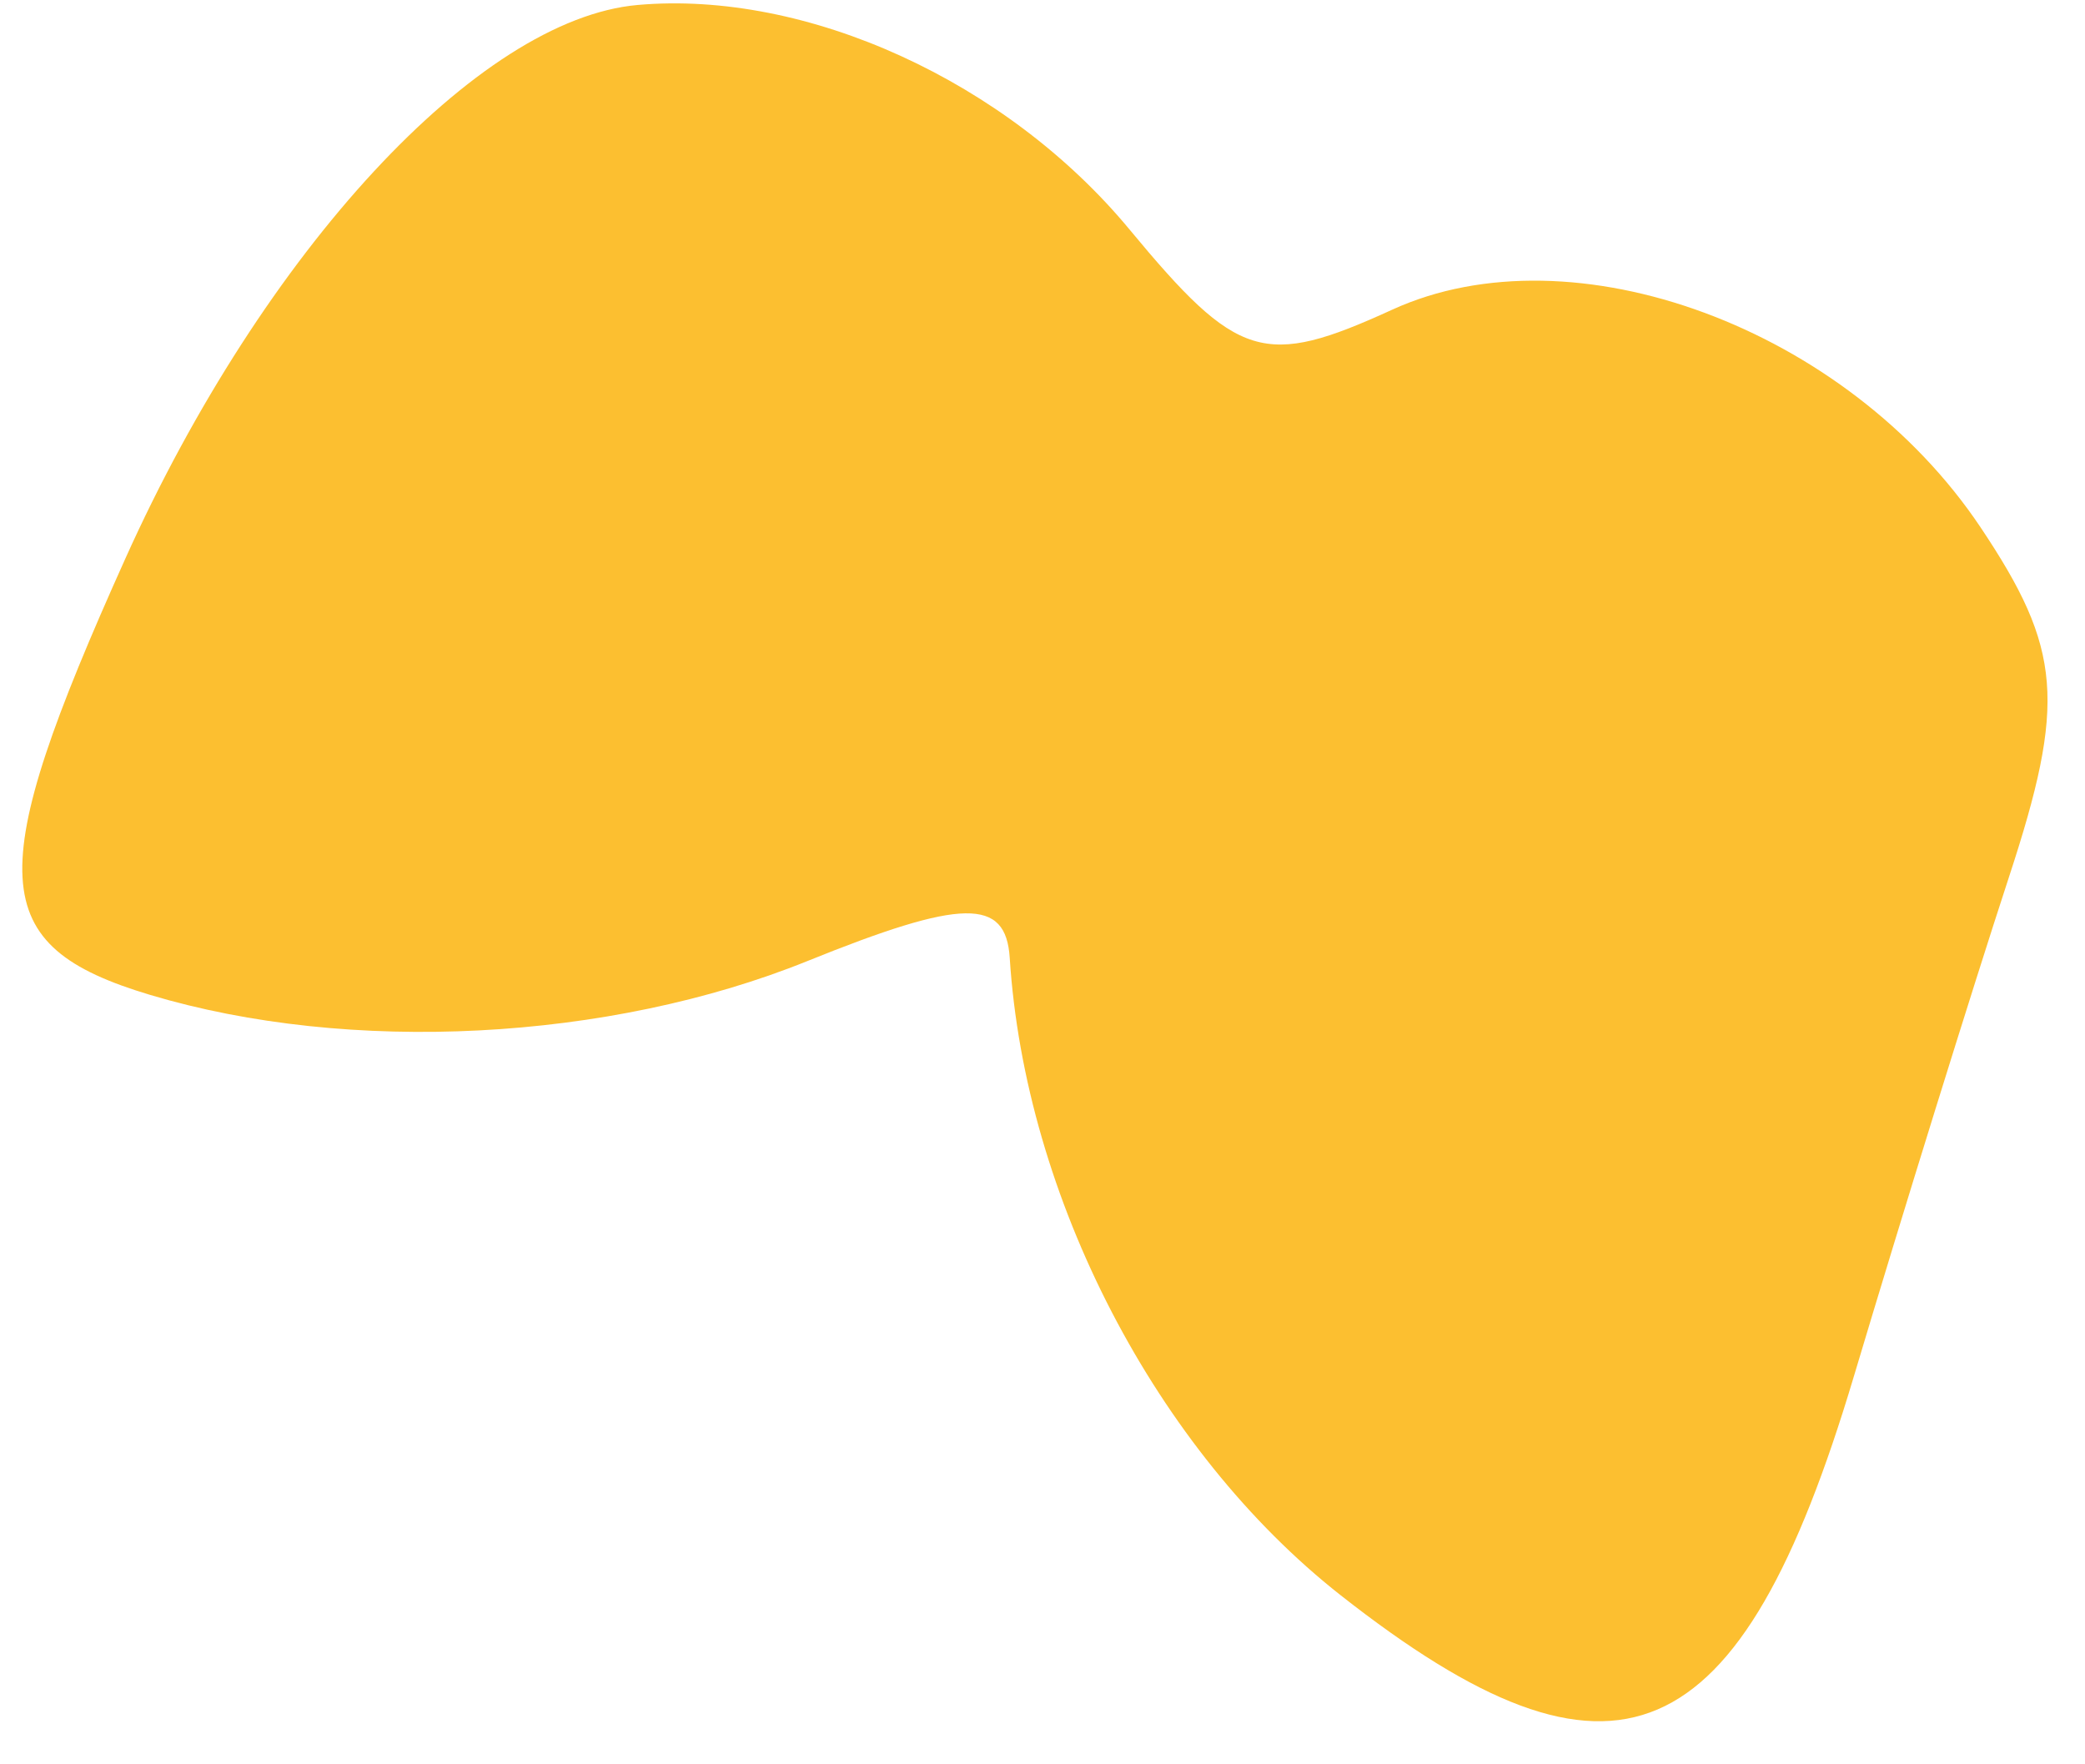 <?xml version="1.0" encoding="UTF-8"?> <svg xmlns="http://www.w3.org/2000/svg" width="39" height="33" viewBox="0 0 39 33" fill="none"><path fill-rule="evenodd" clip-rule="evenodd" d="M2.806 18.608C6.532 19.725 11.391 19.475 15.099 17.977C18.004 16.802 18.815 16.789 18.887 17.916C19.173 22.398 21.627 27.125 25.076 29.837C30.207 33.87 32.55 32.87 34.678 25.739C35.576 22.733 36.88 18.535 37.576 16.41C38.651 13.133 38.57 12.14 37.045 9.861C34.552 6.137 29.43 4.242 26.04 5.793C23.645 6.888 23.154 6.738 21.125 4.289C18.831 1.52 15.09 -0.187 11.927 0.093C8.948 0.356 4.935 4.692 2.345 10.447C-0.333 16.398 -0.26 17.689 2.806 18.608Z" fill="#FCBF30"></path></svg> 